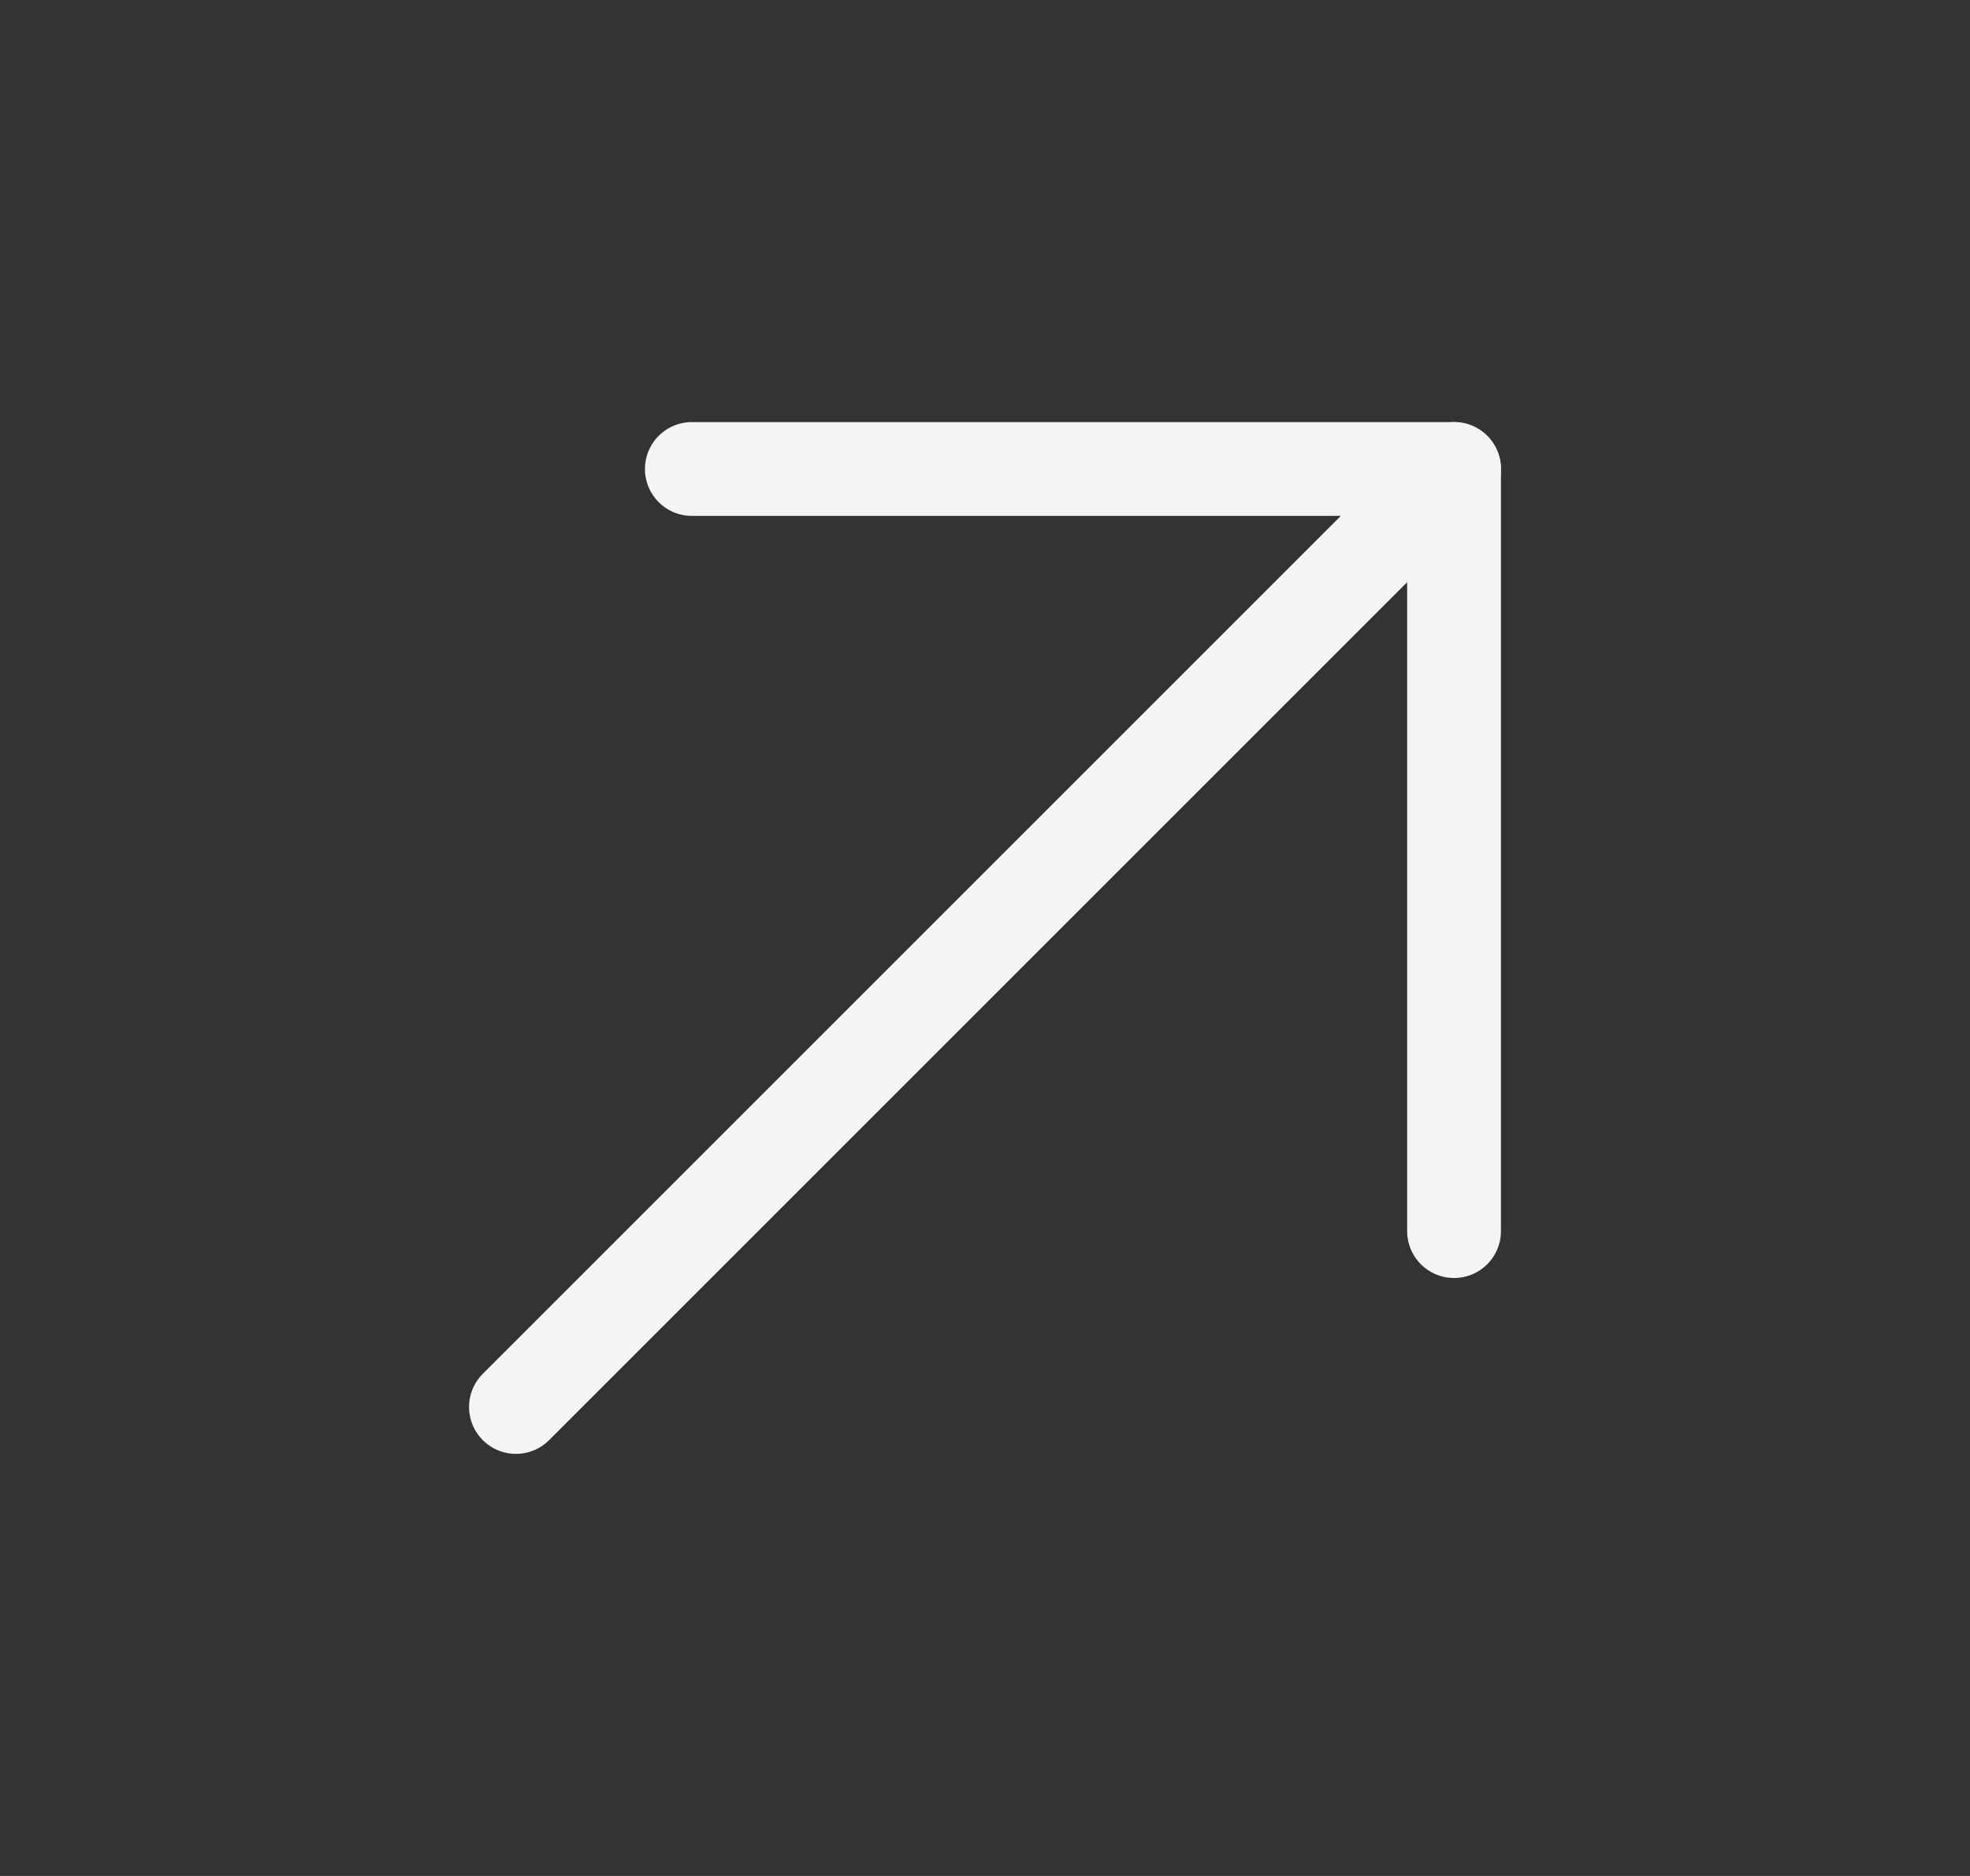 <svg width="21" height="20" viewBox="0 0 21 20" fill="none" xmlns="http://www.w3.org/2000/svg">
<rect x="0" y="0" width="21" height="20" fill="#333333" stroke="none"/>
<g clip-path="url(#clip0_614_315)">
<path d="M5.5 15L15.5 5" stroke="#F5F4F4" stroke-linecap="round" stroke-linejoin="round"/>
<path d="M7.375 5H15.5V13.125" stroke="#F5F4F4" stroke-linecap="round" stroke-linejoin="round"/>
</g>
<defs>
<clipPath id="clip0_614_315">
<rect width="20" height="20" fill="white" transform="translate(0.5)"/>
</clipPath>
</defs>
</svg>
